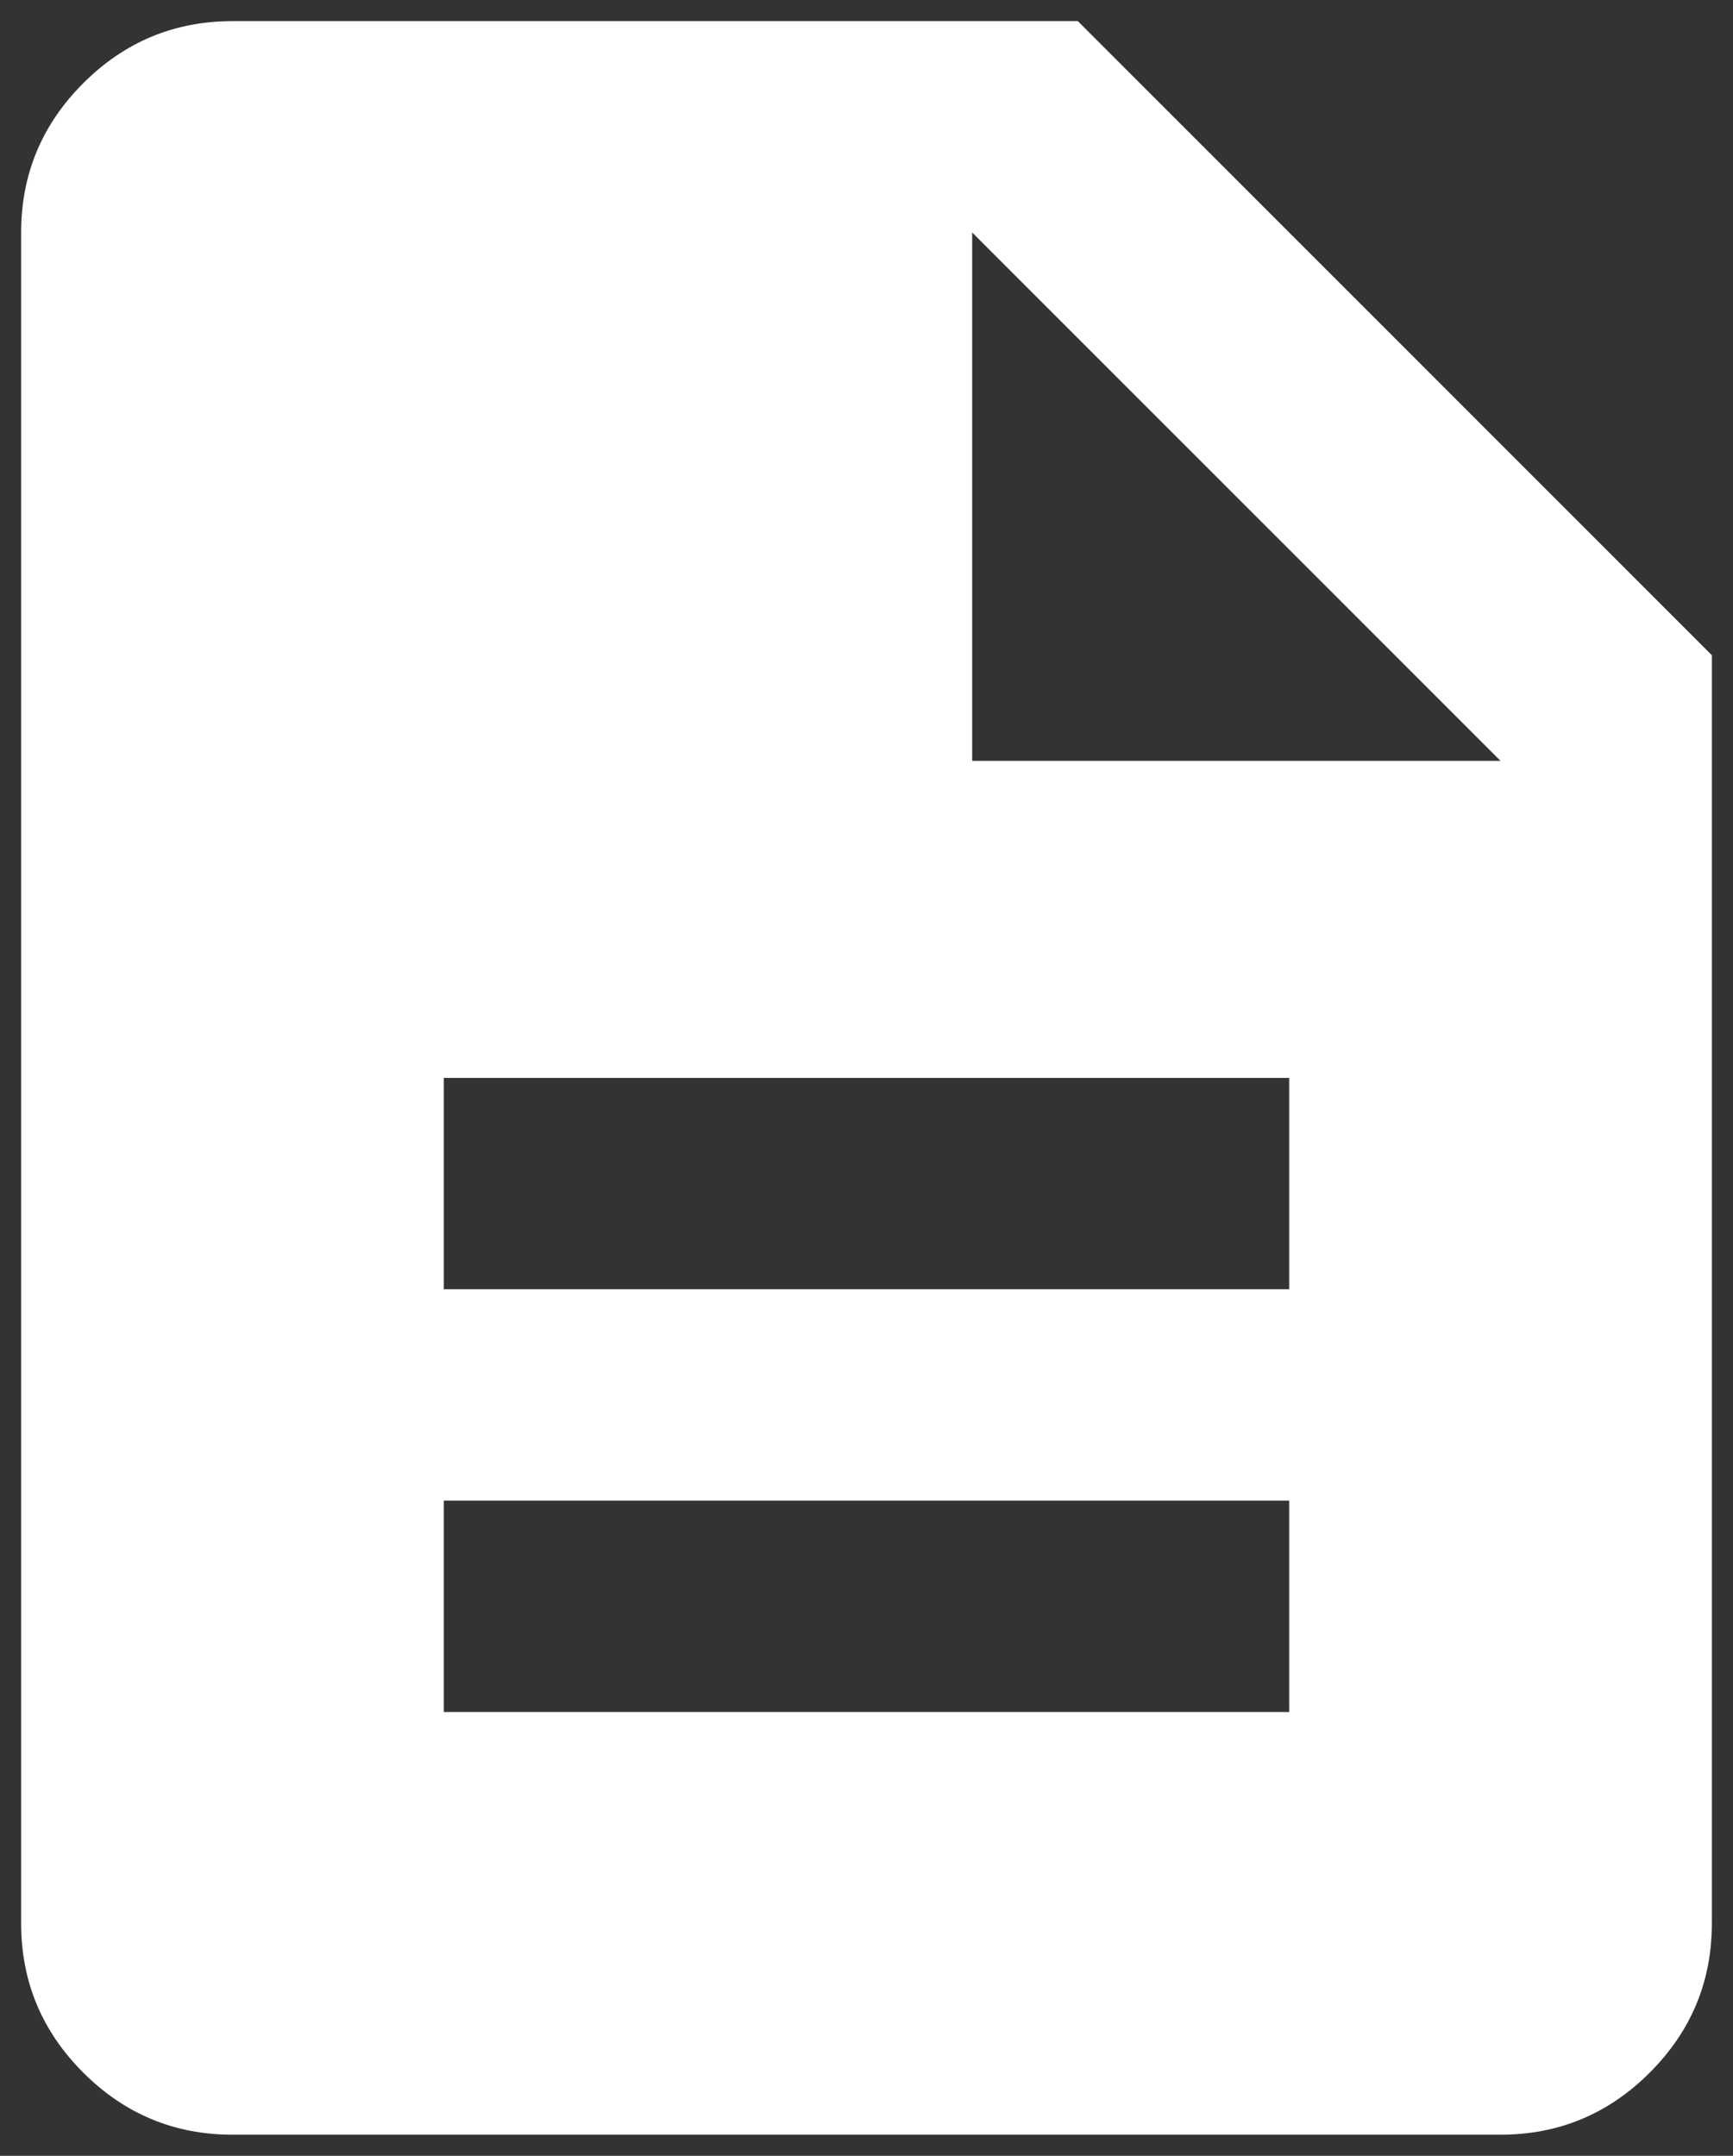<svg width="41" height="51" viewBox="0 0 41 51" fill="none" xmlns="http://www.w3.org/2000/svg">
<rect x="0" y="0" width="41" height="51" fill="#333333" stroke="none"/>
<path d="M10.5 40.5H30.5V35.5H10.5V40.5ZM10.5 30.5H30.5V25.5H10.5V30.5ZM5.5 50.5C4.125 50.5 2.948 50.01 1.969 49.031C0.99 48.052 0.5 46.875 0.5 45.5V5.5C0.5 4.125 0.99 2.948 1.969 1.969C2.948 0.99 4.125 0.5 5.5 0.5H25.5L40.5 15.5V45.5C40.5 46.875 40.01 48.052 39.031 49.031C38.052 50.01 36.875 50.5 35.5 50.5H5.5ZM23 18H35.5L23 5.5V18Z" fill="white"/>
</svg>
